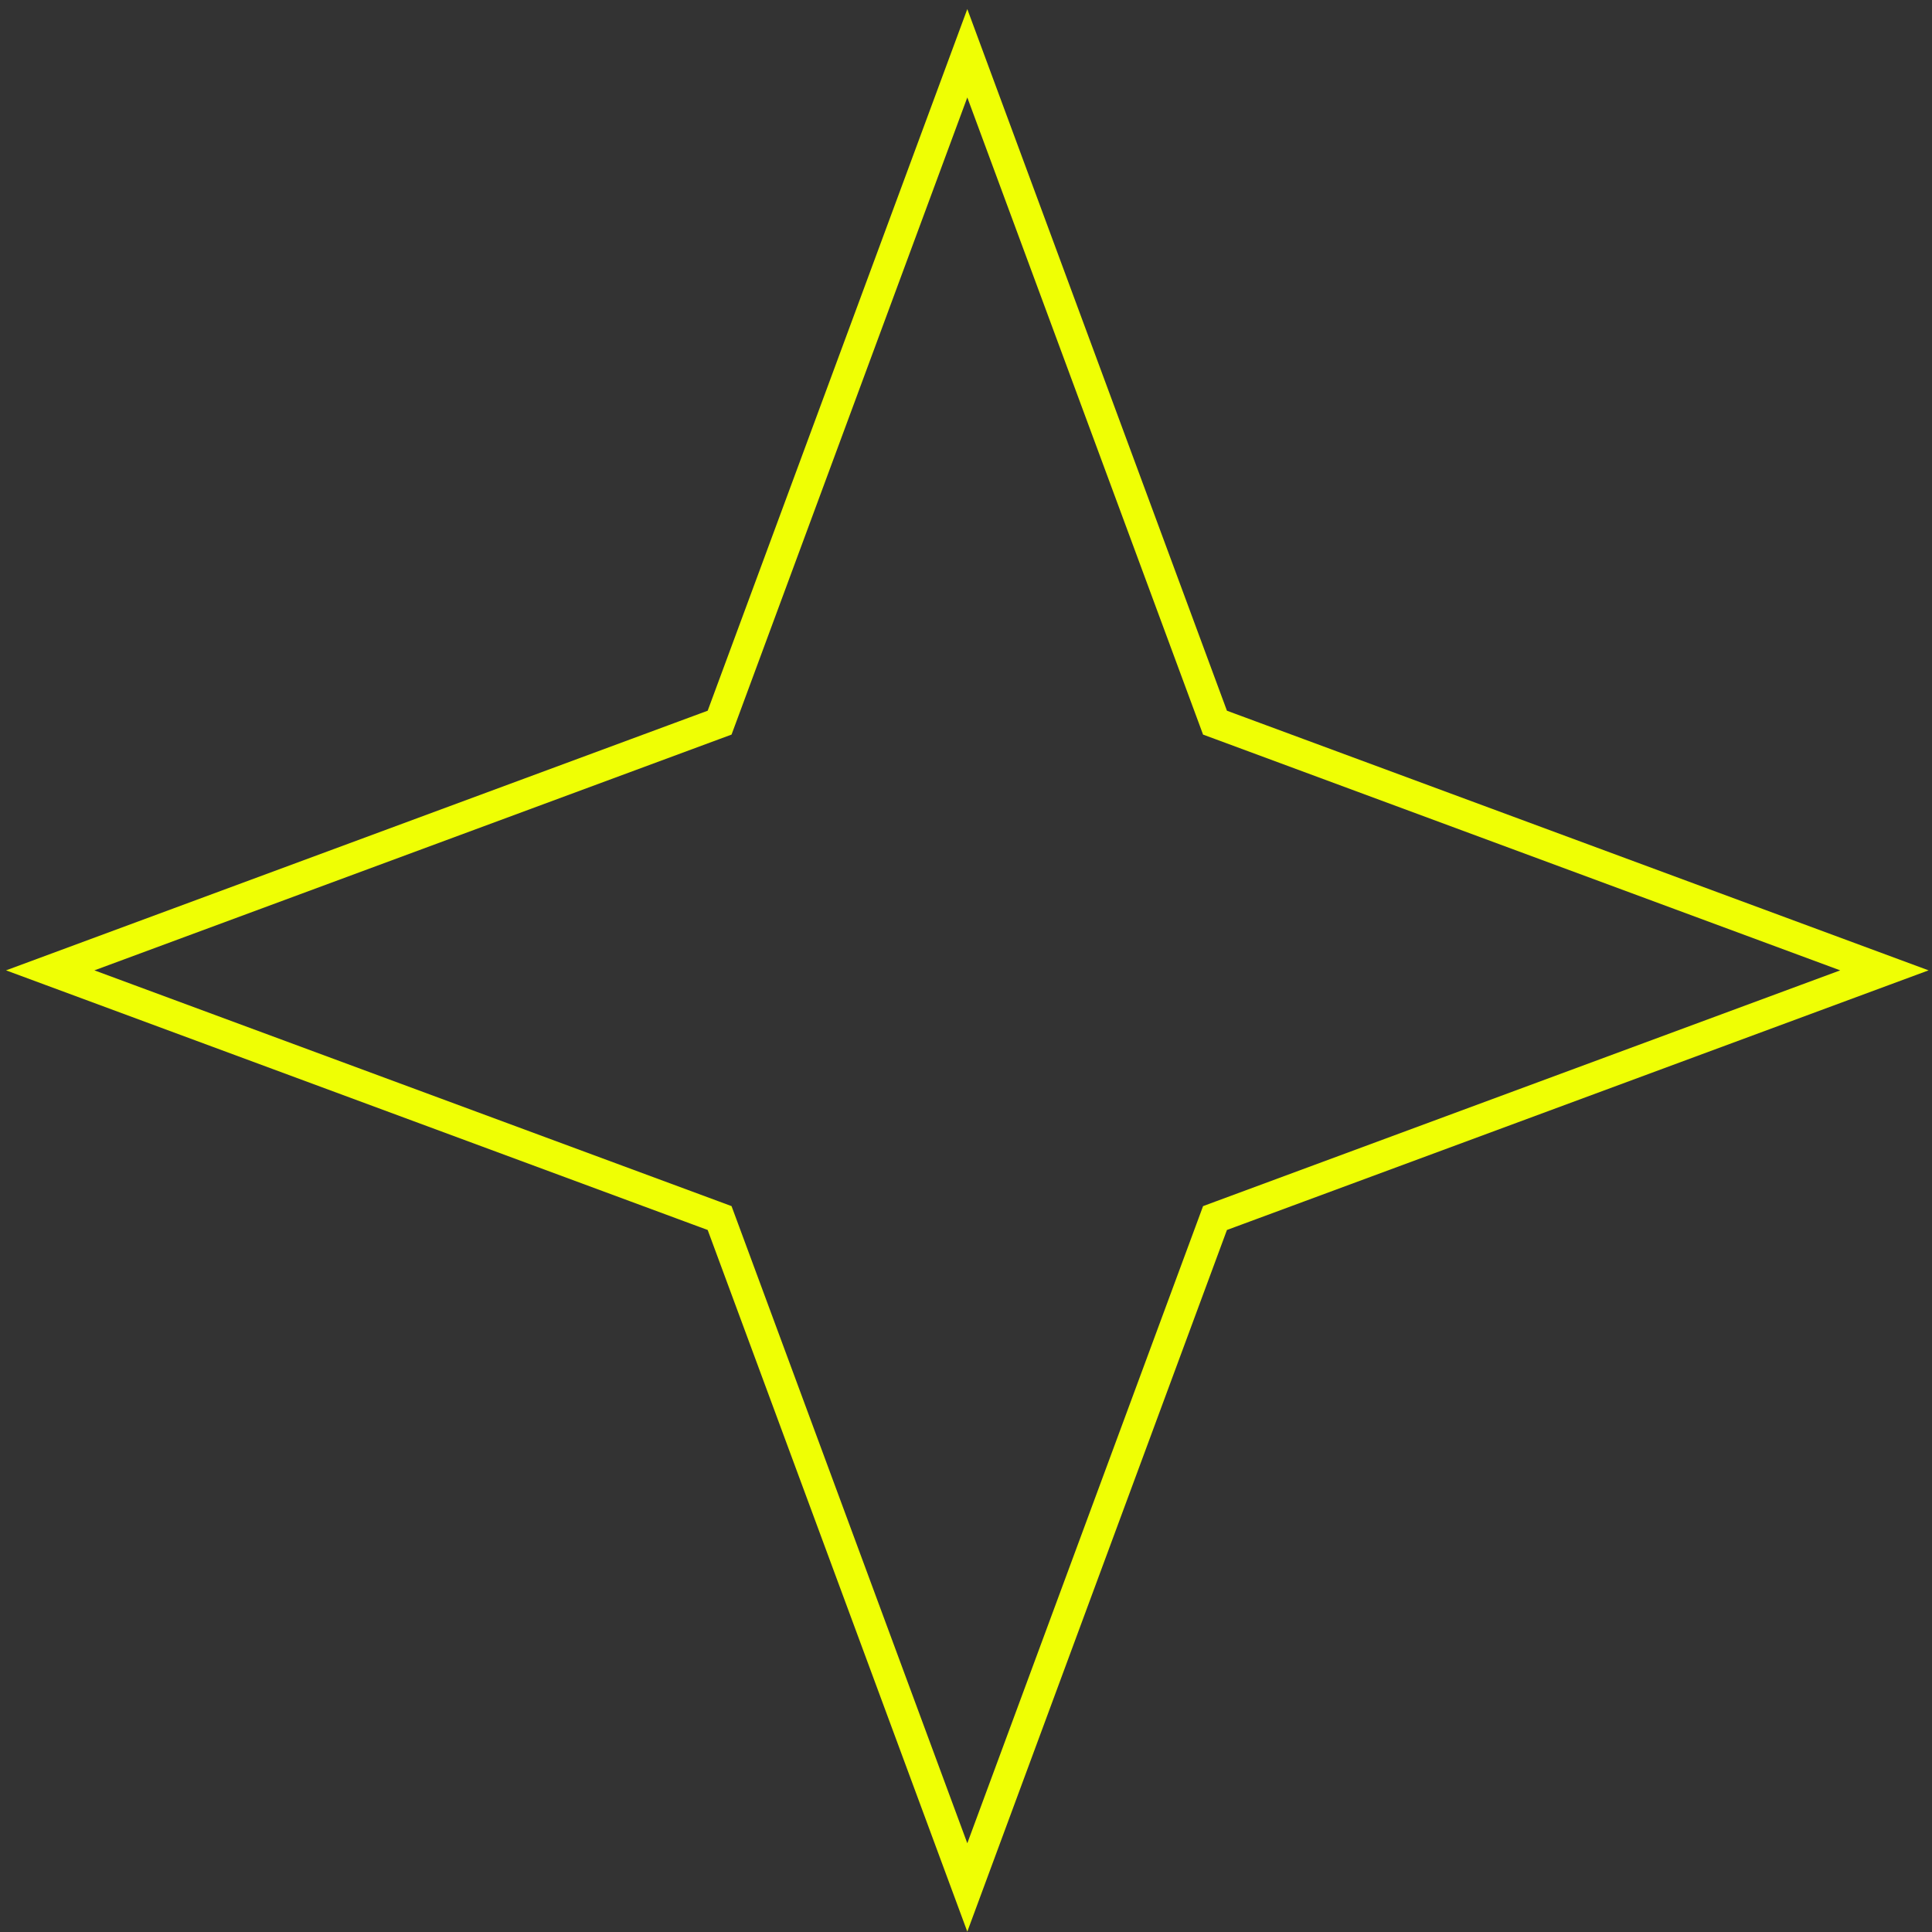 <?xml version="1.0" encoding="UTF-8"?> <svg xmlns="http://www.w3.org/2000/svg" width="126" height="126" viewBox="0 0 126 126" fill="none"><rect x="0" y="0" width="126" height="126" fill="#333333" stroke="none"/> <path d="M63.085 3.474L79.08 46.699L79.239 47.13L79.671 47.289L122.895 63.284L79.671 79.278L79.239 79.438L79.08 79.869L63.085 123.094L47.091 79.869L46.931 79.438L46.5 79.278L3.275 63.284L46.5 47.289L46.931 47.13L47.091 46.699L63.085 3.474Z" stroke="#EFFF04" stroke-width="2"></path> </svg> 